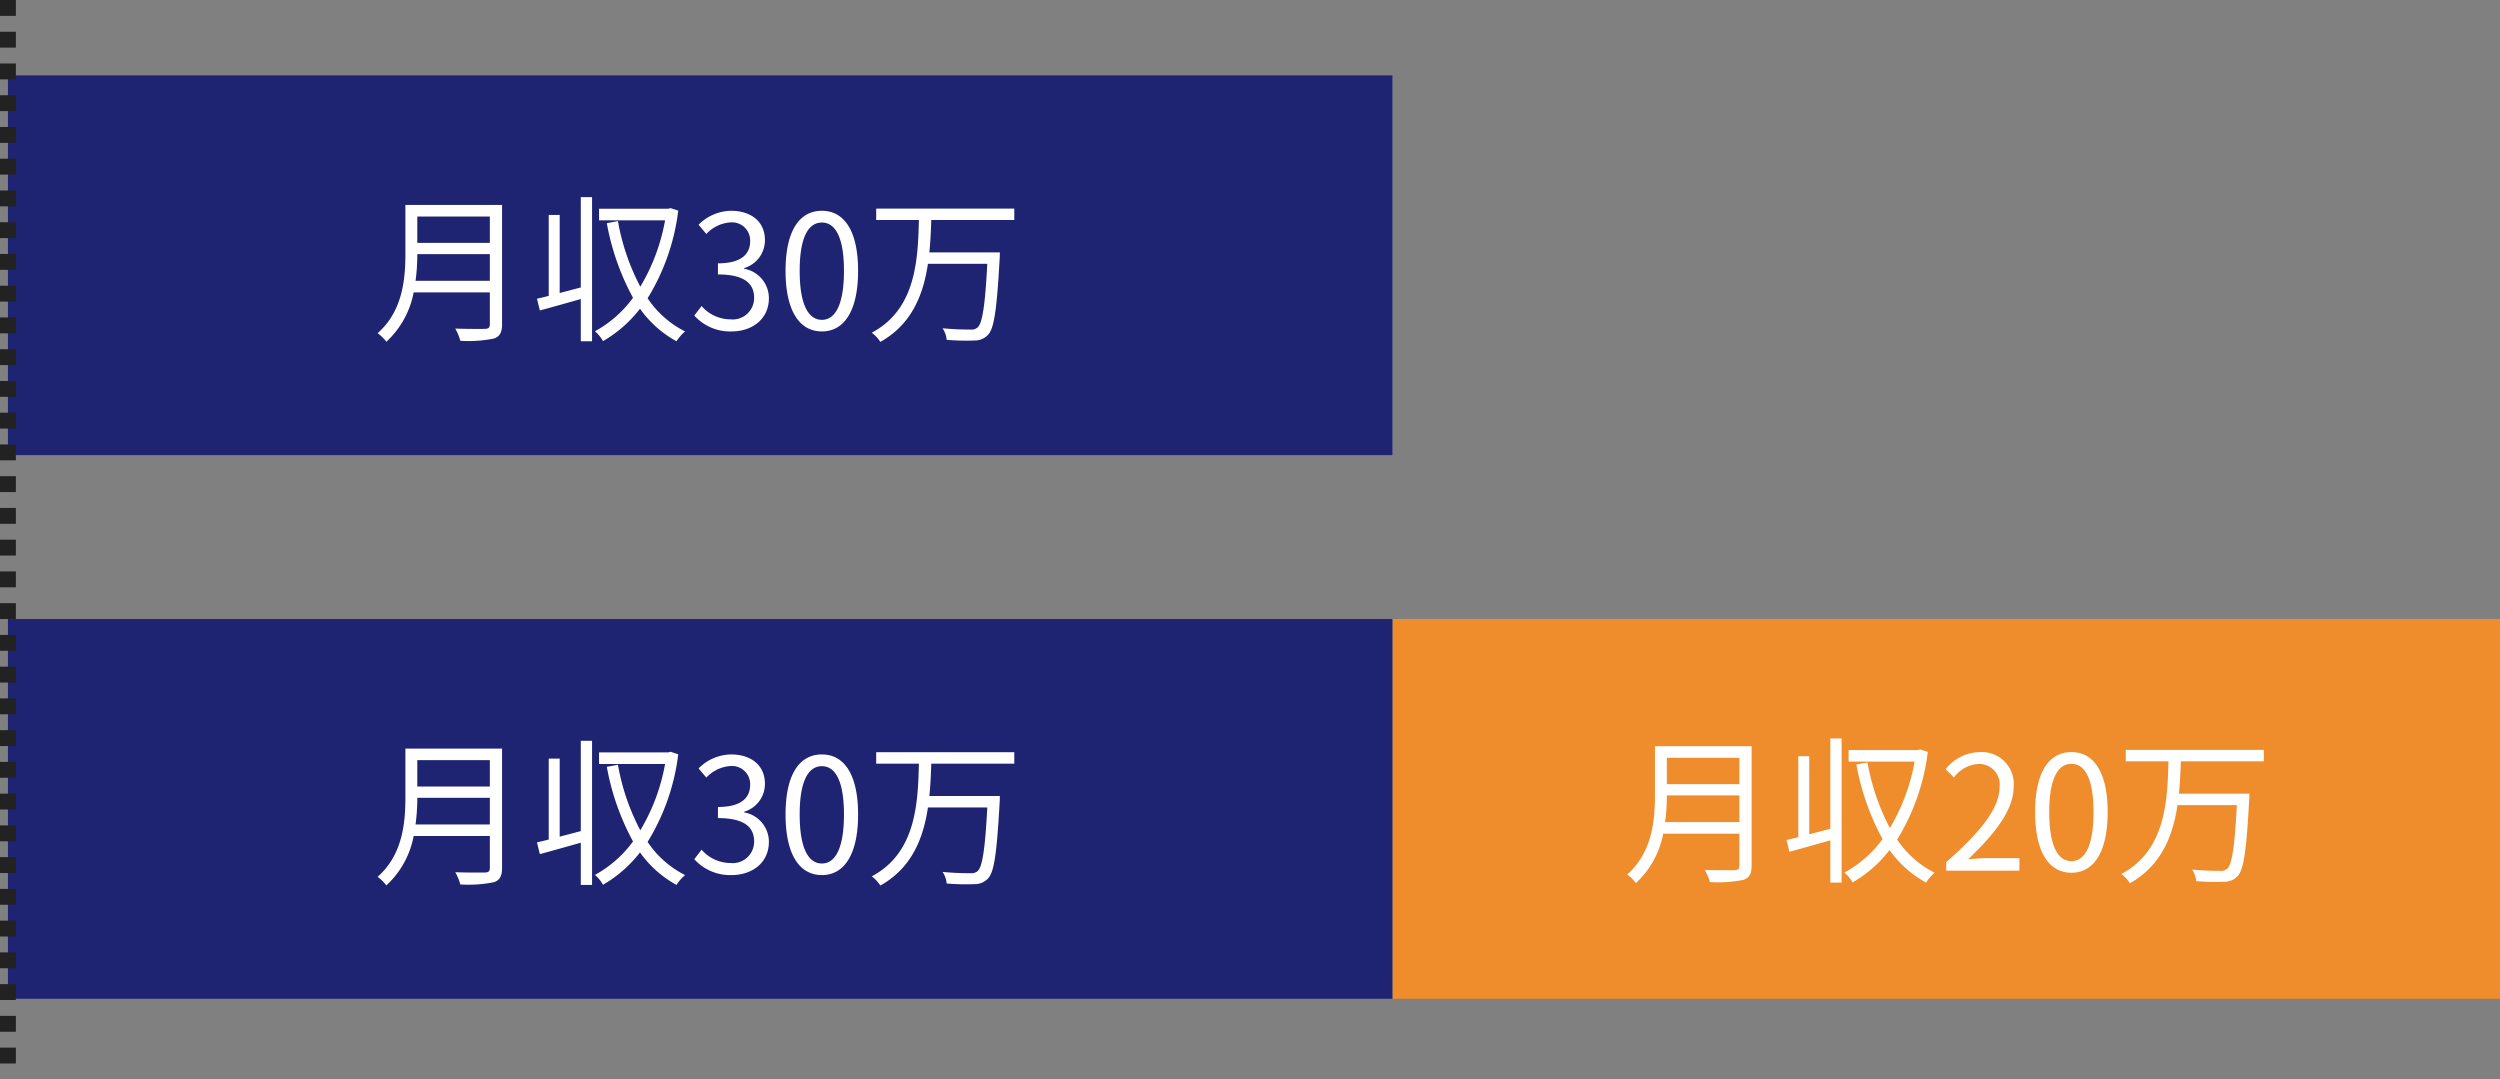 <svg xmlns="http://www.w3.org/2000/svg" width="315" height="136" viewBox="0 0 315 136"><rect x="0" y="0" width="315" height="136" fill="#808080" stroke="none"/><g transform="translate(-37 -4157)"><rect width="139.556" height="47.848" transform="translate(212.444 4235)" fill="#ef8c2b"/><path d="M-35.64-6.12a25.11,25.11,0,0,0,.22-3.36h9.14v3.36Zm9.36-8.1v3.32h-9.14v-3.32Zm1.54-1.46H-36.92v6.12c0,3.18-.32,7.24-3.5,10.04a5.628,5.628,0,0,1,1.1,1.08,11.281,11.281,0,0,0,3.44-6.22h9.6v4c0,.44-.16.58-.62.6-.46,0-2.06.02-3.74-.04A6.3,6.3,0,0,1-30,1.44a16.082,16.082,0,0,0,4.22-.28c.74-.24,1.04-.76,1.04-1.8Zm9.92,10.4c-.92.24-1.82.48-2.66.7v-9.84h-1.38v10.2c-.54.14-1.04.26-1.48.36l.36,1.48c1.48-.4,3.32-.92,5.16-1.44V1.5h1.42V-16.66h-1.42Zm11.3-10-.26.08h-8.74v1.46H-4.2A24.757,24.757,0,0,1-7.32-5.38a28.087,28.087,0,0,1-2.82-8.26l-1.4.26a31.119,31.119,0,0,0,3.3,9.4A14.582,14.582,0,0,1-13.04.24a4.628,4.628,0,0,1,1.02,1.24A15.947,15.947,0,0,0-7.36-2.6a13.687,13.687,0,0,0,4.6,4.1A5.415,5.415,0,0,1-1.68.26,12.309,12.309,0,0,1-6.4-3.92,27.373,27.373,0,0,0-2.54-14.96ZM-.22,0H9V-1.58H4.94c-.74,0-1.64.08-2.4.14C5.98-4.7,8.28-7.68,8.28-10.6a4.022,4.022,0,0,0-4.26-4.34A5.607,5.607,0,0,0-.3-12.78L.76-11.74a4.106,4.106,0,0,1,3.04-1.7,2.577,2.577,0,0,1,2.7,2.9C6.5-8.02,4.38-5.1-.22-1.08ZM15.56.26c2.78,0,4.56-2.54,4.56-7.64,0-5.08-1.78-7.56-4.56-7.56-2.8,0-4.58,2.46-4.58,7.56S12.76.26,15.56.26Zm0-1.46c-1.68,0-2.8-1.86-2.8-6.18,0-4.28,1.12-6.08,2.8-6.08,1.66,0,2.78,1.8,2.78,6.08C18.34-3.06,17.22-1.2,15.56-1.2ZM39.8-13.78v-1.44H22.4v1.44h5.38c-.12,5.1-.4,11.26-5.94,14.2a4.247,4.247,0,0,1,1.08,1.16c3.94-2.2,5.42-5.92,6-9.84H36.4c-.28,5.28-.62,7.48-1.22,8.02a1.207,1.207,0,0,1-.94.26,33.463,33.463,0,0,1-3.48-.16,3.007,3.007,0,0,1,.52,1.46,27.857,27.857,0,0,0,3.52.08A2.27,2.27,0,0,0,36.5.68c.78-.84,1.1-3.22,1.46-9.66.02-.2.02-.72.02-.72H29.1c.14-1.38.2-2.76.24-4.08Z" transform="translate(282.444 4266.704)" fill="#fff"/><rect width="174.444" height="47.848" transform="translate(38 4166.5)" fill="#1e2471"/><path d="M-35.64-6.12a25.11,25.11,0,0,0,.22-3.36h9.14v3.36Zm9.36-8.1v3.32h-9.14v-3.32Zm1.54-1.46H-36.92v6.12c0,3.18-.32,7.24-3.5,10.04a5.628,5.628,0,0,1,1.1,1.08,11.281,11.281,0,0,0,3.44-6.22h9.6v4c0,.44-.16.58-.62.6-.46,0-2.06.02-3.74-.04A6.3,6.3,0,0,1-30,1.44a16.082,16.082,0,0,0,4.22-.28c.74-.24,1.04-.76,1.04-1.8Zm9.92,10.4c-.92.24-1.82.48-2.66.7v-9.84h-1.38v10.2c-.54.14-1.04.26-1.48.36l.36,1.48c1.48-.4,3.32-.92,5.16-1.44V1.5h1.42V-16.66h-1.42Zm11.3-10-.26.08h-8.74v1.46H-4.2A24.757,24.757,0,0,1-7.32-5.38a28.087,28.087,0,0,1-2.82-8.26l-1.4.26a31.119,31.119,0,0,0,3.3,9.4A14.582,14.582,0,0,1-13.04.24a4.628,4.628,0,0,1,1.02,1.24A15.947,15.947,0,0,0-7.36-2.6a13.687,13.687,0,0,0,4.6,4.1A5.415,5.415,0,0,1-1.68.26,12.309,12.309,0,0,1-6.4-3.92,27.373,27.373,0,0,0-2.54-14.96ZM4.18.26c2.6,0,4.7-1.56,4.7-4.18A3.77,3.77,0,0,0,5.76-7.64v-.08a3.654,3.654,0,0,0,2.62-3.54c0-2.36-1.8-3.68-4.26-3.68a5.869,5.869,0,0,0-4.1,1.76L1-12.02a4.575,4.575,0,0,1,3.04-1.46,2.291,2.291,0,0,1,2.48,2.36c0,1.58-1.04,2.8-4.06,2.8v1.4c3.38,0,4.56,1.18,4.56,2.94A2.7,2.7,0,0,1,4.04-1.26,4.847,4.847,0,0,1,.4-2.94l-.92,1.2A6.069,6.069,0,0,0,4.18.26Zm11.38,0c2.78,0,4.56-2.54,4.56-7.64,0-5.08-1.78-7.56-4.56-7.56-2.8,0-4.58,2.46-4.58,7.56S12.76.26,15.56.26Zm0-1.46c-1.68,0-2.8-1.86-2.8-6.18,0-4.28,1.12-6.08,2.8-6.08,1.66,0,2.78,1.8,2.78,6.08C18.34-3.06,17.22-1.2,15.56-1.2ZM39.8-13.78v-1.44H22.4v1.44h5.38c-.12,5.1-.4,11.26-5.94,14.2a4.247,4.247,0,0,1,1.08,1.16c3.94-2.2,5.42-5.92,6-9.84H36.4c-.28,5.28-.62,7.48-1.22,8.02a1.207,1.207,0,0,1-.94.26,33.463,33.463,0,0,1-3.48-.16,3.007,3.007,0,0,1,.52,1.46,27.857,27.857,0,0,0,3.52.08A2.27,2.27,0,0,0,36.5.68c.78-.84,1.1-3.22,1.46-9.66.02-.2.02-.72.02-.72H29.1c.14-1.38.2-2.76.24-4.08Z" transform="translate(125 4198.5)" fill="#fff"/><rect width="174.444" height="47.848" transform="translate(38 4235)" fill="#1e2471"/><path d="M-35.64-6.12a25.11,25.11,0,0,0,.22-3.36h9.14v3.36Zm9.36-8.1v3.32h-9.14v-3.32Zm1.54-1.46H-36.92v6.12c0,3.18-.32,7.24-3.5,10.04a5.628,5.628,0,0,1,1.1,1.08,11.281,11.281,0,0,0,3.44-6.22h9.6v4c0,.44-.16.58-.62.6-.46,0-2.06.02-3.74-.04A6.3,6.3,0,0,1-30,1.44a16.082,16.082,0,0,0,4.22-.28c.74-.24,1.04-.76,1.04-1.8Zm9.92,10.4c-.92.24-1.82.48-2.66.7v-9.84h-1.38v10.2c-.54.14-1.04.26-1.48.36l.36,1.48c1.48-.4,3.32-.92,5.16-1.44V1.5h1.42V-16.66h-1.42Zm11.3-10-.26.08h-8.74v1.46H-4.2A24.757,24.757,0,0,1-7.32-5.38a28.087,28.087,0,0,1-2.82-8.26l-1.4.26a31.119,31.119,0,0,0,3.3,9.4A14.582,14.582,0,0,1-13.04.24a4.628,4.628,0,0,1,1.02,1.24A15.947,15.947,0,0,0-7.36-2.6a13.687,13.687,0,0,0,4.6,4.1A5.415,5.415,0,0,1-1.68.26,12.309,12.309,0,0,1-6.4-3.92,27.373,27.373,0,0,0-2.54-14.96ZM4.18.26c2.6,0,4.7-1.56,4.7-4.18A3.77,3.77,0,0,0,5.76-7.64v-.08a3.654,3.654,0,0,0,2.62-3.54c0-2.36-1.8-3.68-4.26-3.68a5.869,5.869,0,0,0-4.1,1.76L1-12.02a4.575,4.575,0,0,1,3.04-1.46,2.291,2.291,0,0,1,2.48,2.36c0,1.58-1.04,2.8-4.06,2.8v1.4c3.38,0,4.56,1.18,4.56,2.94A2.7,2.7,0,0,1,4.04-1.26,4.847,4.847,0,0,1,.4-2.94l-.92,1.2A6.069,6.069,0,0,0,4.18.26Zm11.38,0c2.78,0,4.56-2.54,4.56-7.64,0-5.08-1.78-7.56-4.56-7.56-2.8,0-4.58,2.46-4.58,7.56S12.76.26,15.56.26Zm0-1.46c-1.68,0-2.8-1.86-2.8-6.18,0-4.28,1.12-6.08,2.8-6.08,1.66,0,2.78,1.8,2.78,6.08C18.34-3.06,17.22-1.2,15.56-1.2ZM39.8-13.78v-1.44H22.4v1.44h5.38c-.12,5.1-.4,11.26-5.94,14.2a4.247,4.247,0,0,1,1.08,1.16c3.94-2.2,5.42-5.92,6-9.84H36.4c-.28,5.28-.62,7.48-1.22,8.02a1.207,1.207,0,0,1-.94.26,33.463,33.463,0,0,1-3.48-.16,3.007,3.007,0,0,1,.52,1.46,27.857,27.857,0,0,0,3.52.08A2.27,2.27,0,0,0,36.5.68c.78-.84,1.1-3.22,1.46-9.66.02-.2.02-.72.02-.72H29.1c.14-1.38.2-2.76.24-4.08Z" transform="translate(125 4267)" fill="#fff"/><line y2="136" transform="translate(38 4157)" fill="none" stroke="#222" stroke-width="2" stroke-dasharray="2"/></g></svg>